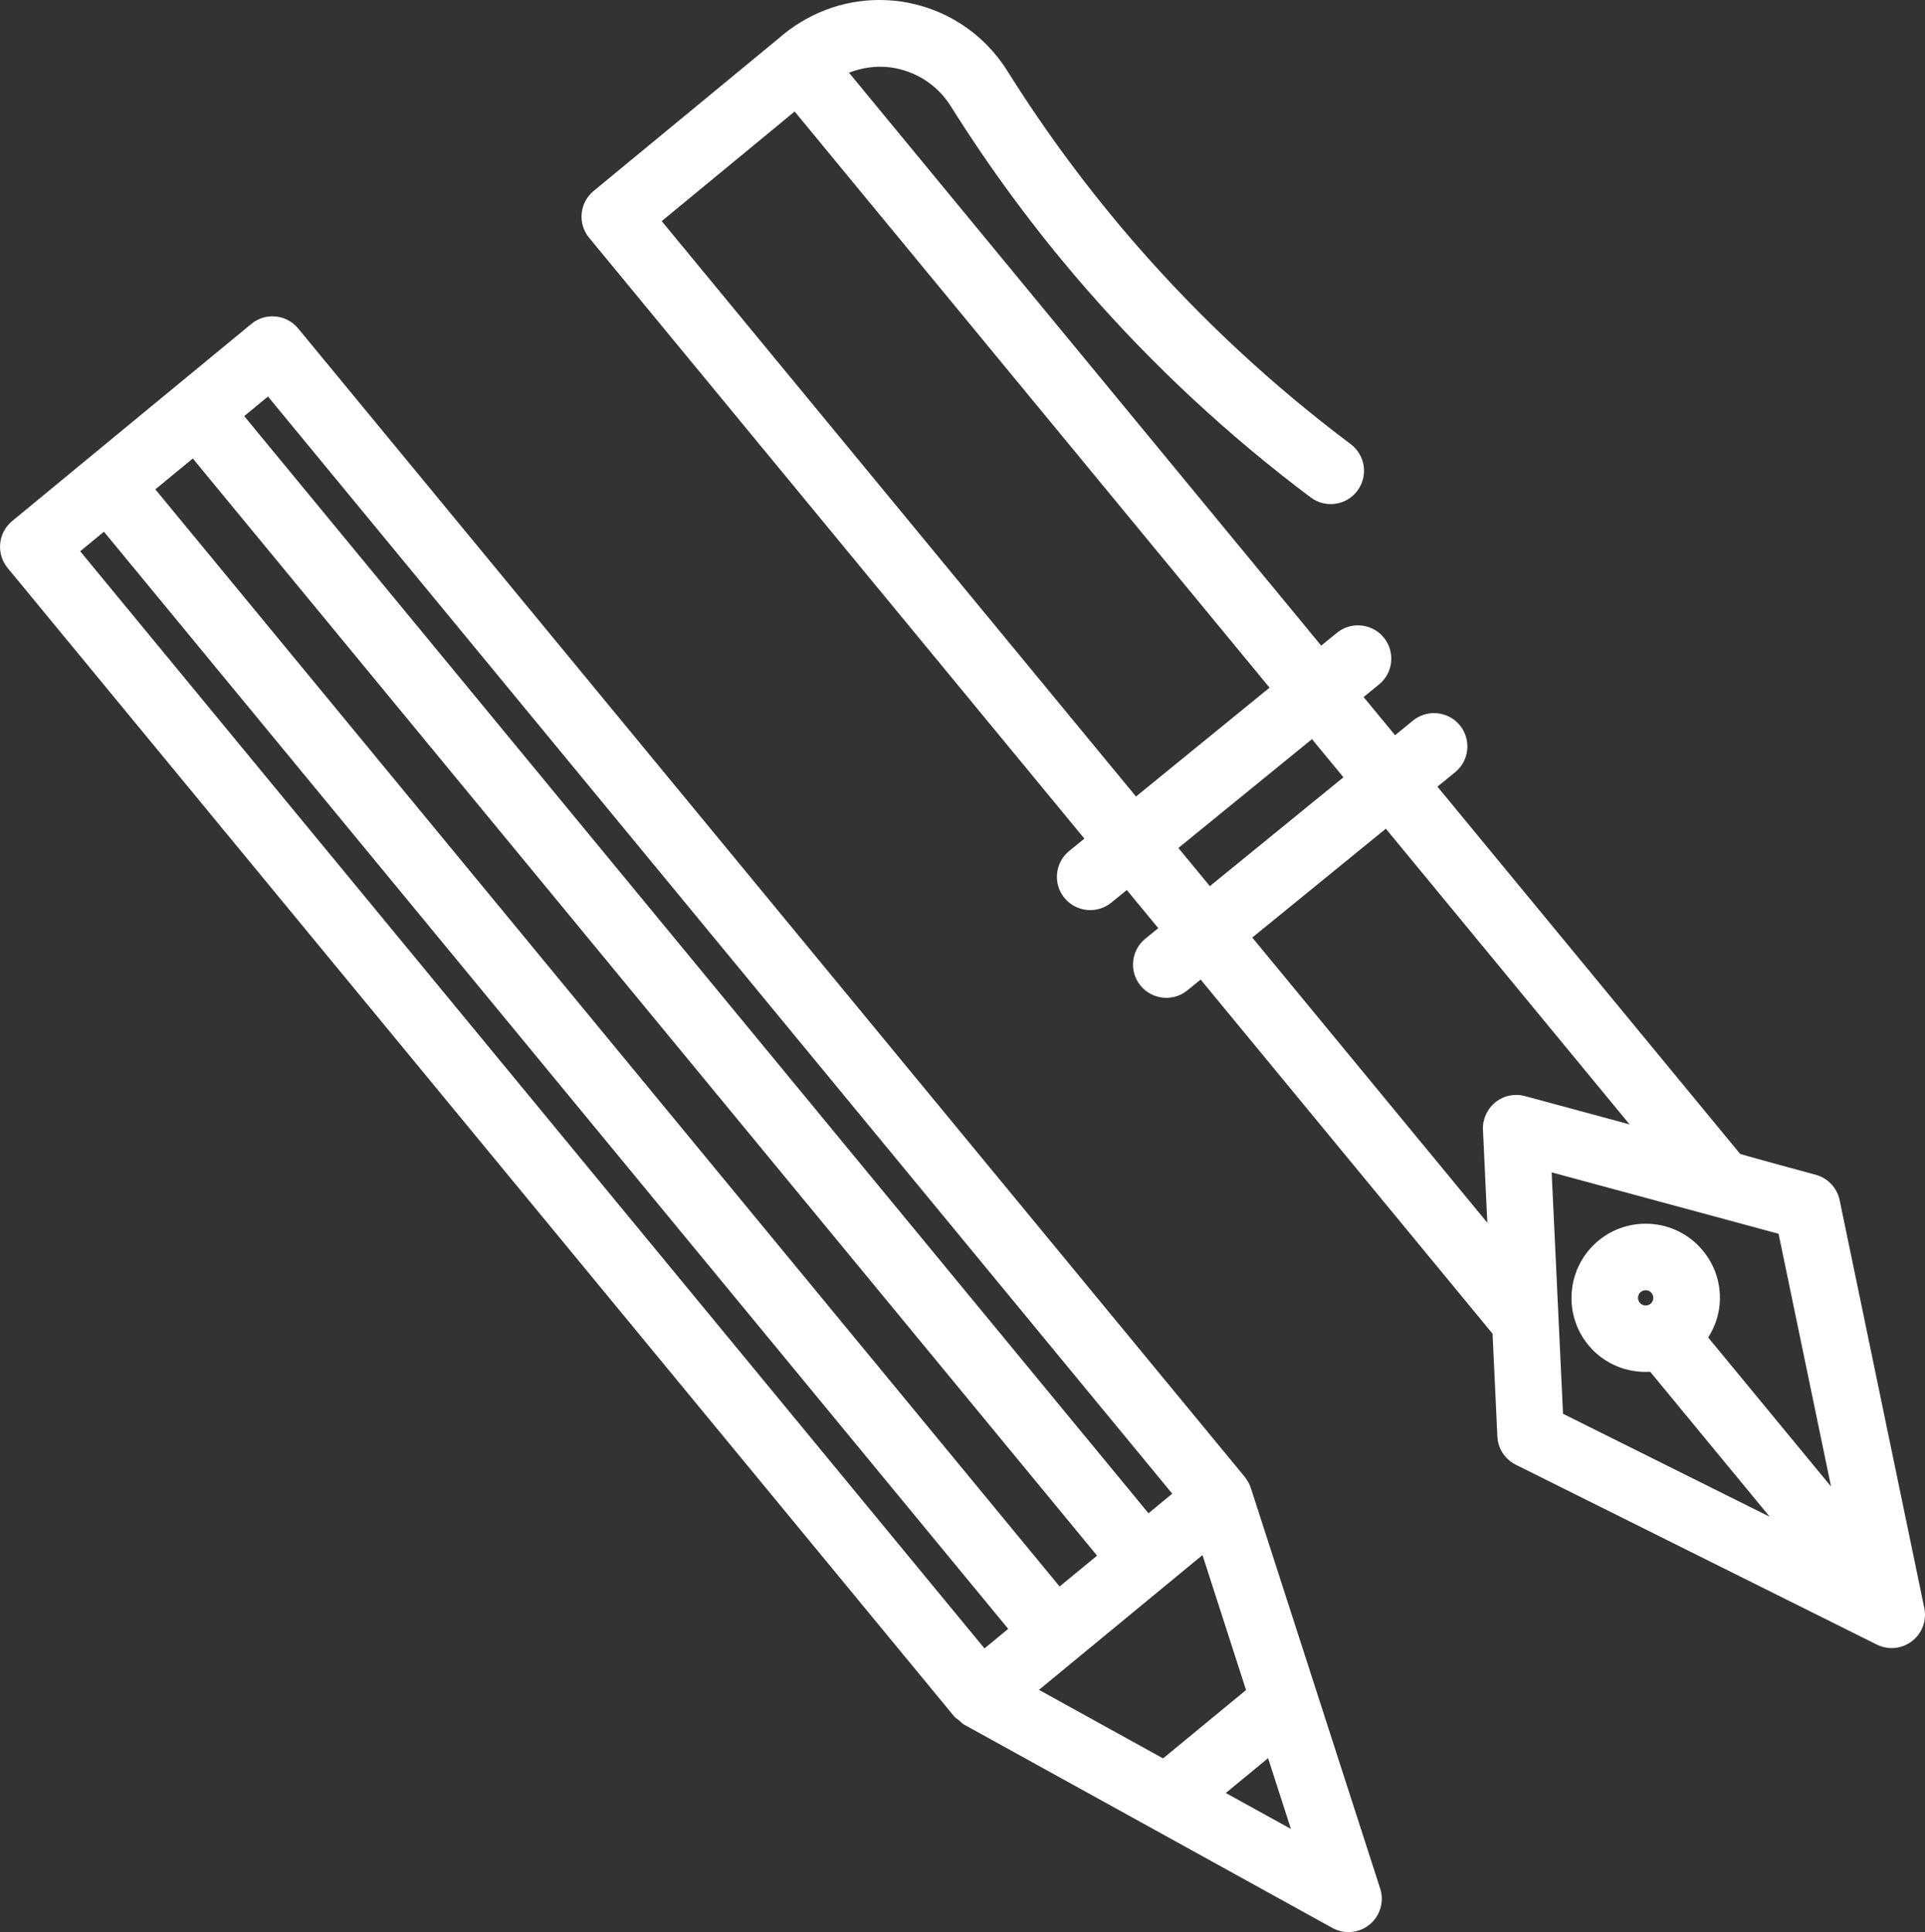 <?xml version="1.0" encoding="utf-8"?>
<!-- Generator: Adobe Illustrator 27.2.0, SVG Export Plug-In . SVG Version: 6.00 Build 0)  -->
<svg version="1.1" id="レイヤー_1" xmlns="http://www.w3.org/2000/svg" xmlns:xlink="http://www.w3.org/1999/xlink" x="0px"
	 y="0px" width="52.01px" height="52.2px" viewBox="0 0 52.01 52.2"
	 style="enable-background:new 0 0 52.01 52.2;" xml:space="preserve">
<rect x="0" y="0" width="52.01" height="52.2" fill="#333333" stroke="none"/>
<style type="text/css">
	.st0{fill:#E50012;}
	.st1{fill:#FFFFFF;}
	.st2{fill:#231815;}
	.st3{fill:#FF0018;}
	.st4{fill:none;stroke:#FF0018;stroke-width:1.05;stroke-miterlimit:10;}
	.st5{fill:none;stroke:#FF0018;stroke-width:1.249;stroke-miterlimit:10;}
</style>
<g>
	<path class="st1" d="M0.328,14.078c-0.184,0.152-0.301,0.37-0.323,0.608
		c-0.023,0.237,0.049,0.474,0.201,0.659c0,0,25.564,31.015,25.577,31.031
		c0.037,0.045,0.087,0.07,0.131,0.106c0.043,0.036,0.077,0.081,0.129,0.109l9.956,5.497
		c0.323,0.177,0.723,0.142,1.007-0.094c0.285-0.235,0.398-0.62,0.284-0.971
		c0,0-3.49-10.809-3.495-10.823c-0.034-0.105-0.087-0.196-0.162-0.296L8.056,8.874
		C7.878,8.658,7.621,8.546,7.361,8.546c-0.201,0-0.404,0.067-0.571,0.206
		c0,0-4.429,3.651-4.433,3.653L0.328,14.078z M5.209,12.387l24.432,29.642l-1.012,0.834L4.197,13.221
		L5.209,12.387z M31.672,40.355l-0.642,0.529L6.598,11.242l0.642-0.529L31.672,40.355z M33.119,48.442
		l1.142-0.941l0.617,1.912L33.119,48.442z M28.071,45.655l4.418-3.641l1.177,3.646l-2.242,1.847
		L28.071,45.655z M2.167,14.894l0.641-0.529L27.24,44.007l-0.641,0.529L2.167,14.894z"/>
	<path class="st1" d="M40.951,39.571l9.757,4.861c0.308,0.154,0.677,0.118,0.951-0.093
		c0.273-0.21,0.402-0.558,0.332-0.896l-2.287-11.018c-0.069-0.332-0.319-0.597-0.647-0.686
		c0,0-2.034-0.55-2.043-0.566l-8.177-9.92l0.478-0.389c0.385-0.314,0.443-0.881,0.129-1.267
		c-0.178-0.218-0.437-0.331-0.699-0.331c-0.2,0-0.401,0.066-0.568,0.202L37.692,19.863l-0.85-1.031
		l0.417-0.34c0.385-0.314,0.443-0.881,0.129-1.266c-0.178-0.218-0.437-0.331-0.699-0.331
		c-0.2,0-0.401,0.066-0.568,0.202l-0.425,0.346L22.938,1.964c0.355-0.137,0.739-0.194,1.123-0.143
		c0.673,0.091,1.267,0.472,1.627,1.048c1.091,1.74,2.324,3.403,3.667,4.943
		c1.811,2.078,3.849,3.971,6.059,5.628c0.399,0.299,0.962,0.216,1.259-0.181
		c0.299-0.398,0.218-0.961-0.18-1.26c-2.109-1.581-4.054-3.388-5.781-5.37
		c-1.281-1.47-2.458-3.056-3.498-4.717c-0.646-1.03-1.708-1.714-2.913-1.877
		C24.119,0.012,23.935,0,23.753,0c-0.998,0-1.959,0.369-2.733,1.052L16.04,5.158
		c-0.384,0.316-0.439,0.883-0.122,1.267l13.38,16.232l-0.411,0.335
		c-0.385,0.314-0.443,0.881-0.129,1.266c0.315,0.384,0.881,0.443,1.267,0.129l0.419-0.342
		l0.85,1.031l-0.351,0.286c-0.385,0.314-0.443,0.881-0.129,1.266
		c0.315,0.384,0.881,0.443,1.266,0.129l0.359-0.292l7.887,9.568l0.13,2.772
		C40.469,39.133,40.66,39.425,40.951,39.571z M34.301,18.579l-3.609,2.941L17.878,5.974l3.592-2.961
		L34.301,18.579z M36.297,21l-3.609,2.941l-0.85-1.031l3.609-2.941L36.297,21z M41.923,31.674
		l6.131,1.659l1.418,6.83l-3.32-4.028c0.166-0.262,0.277-0.557,0.308-0.876
		c0.051-0.533-0.108-1.055-0.449-1.468c-0.395-0.481-0.97-0.73-1.549-0.73
		c-0.449,0-0.901,0.15-1.274,0.457c-0.853,0.704-0.976,1.971-0.272,2.824
		c0.423,0.514,1.051,0.757,1.67,0.72l3.228,3.916l-5.584-2.782L41.923,31.674z M44.594,35.224
		c-0.039,0.032-0.085,0.047-0.131,0.047c-0.06,0-0.12-0.026-0.16-0.076
		c-0.072-0.087-0.06-0.218,0.028-0.29c0.088-0.071,0.217-0.061,0.291,0.028
		c0.045,0.055,0.05,0.113,0.046,0.152C44.664,35.124,44.648,35.18,44.594,35.224z M40.966,29.582
		c-0.203,0-0.402,0.068-0.563,0.198c-0.224,0.18-0.349,0.457-0.336,0.744l0.118,2.511l-6.351-7.705
		l3.609-2.941l6.585,7.989l-2.827-0.765C41.123,29.592,41.044,29.582,40.966,29.582z"/>
</g>
</svg>

